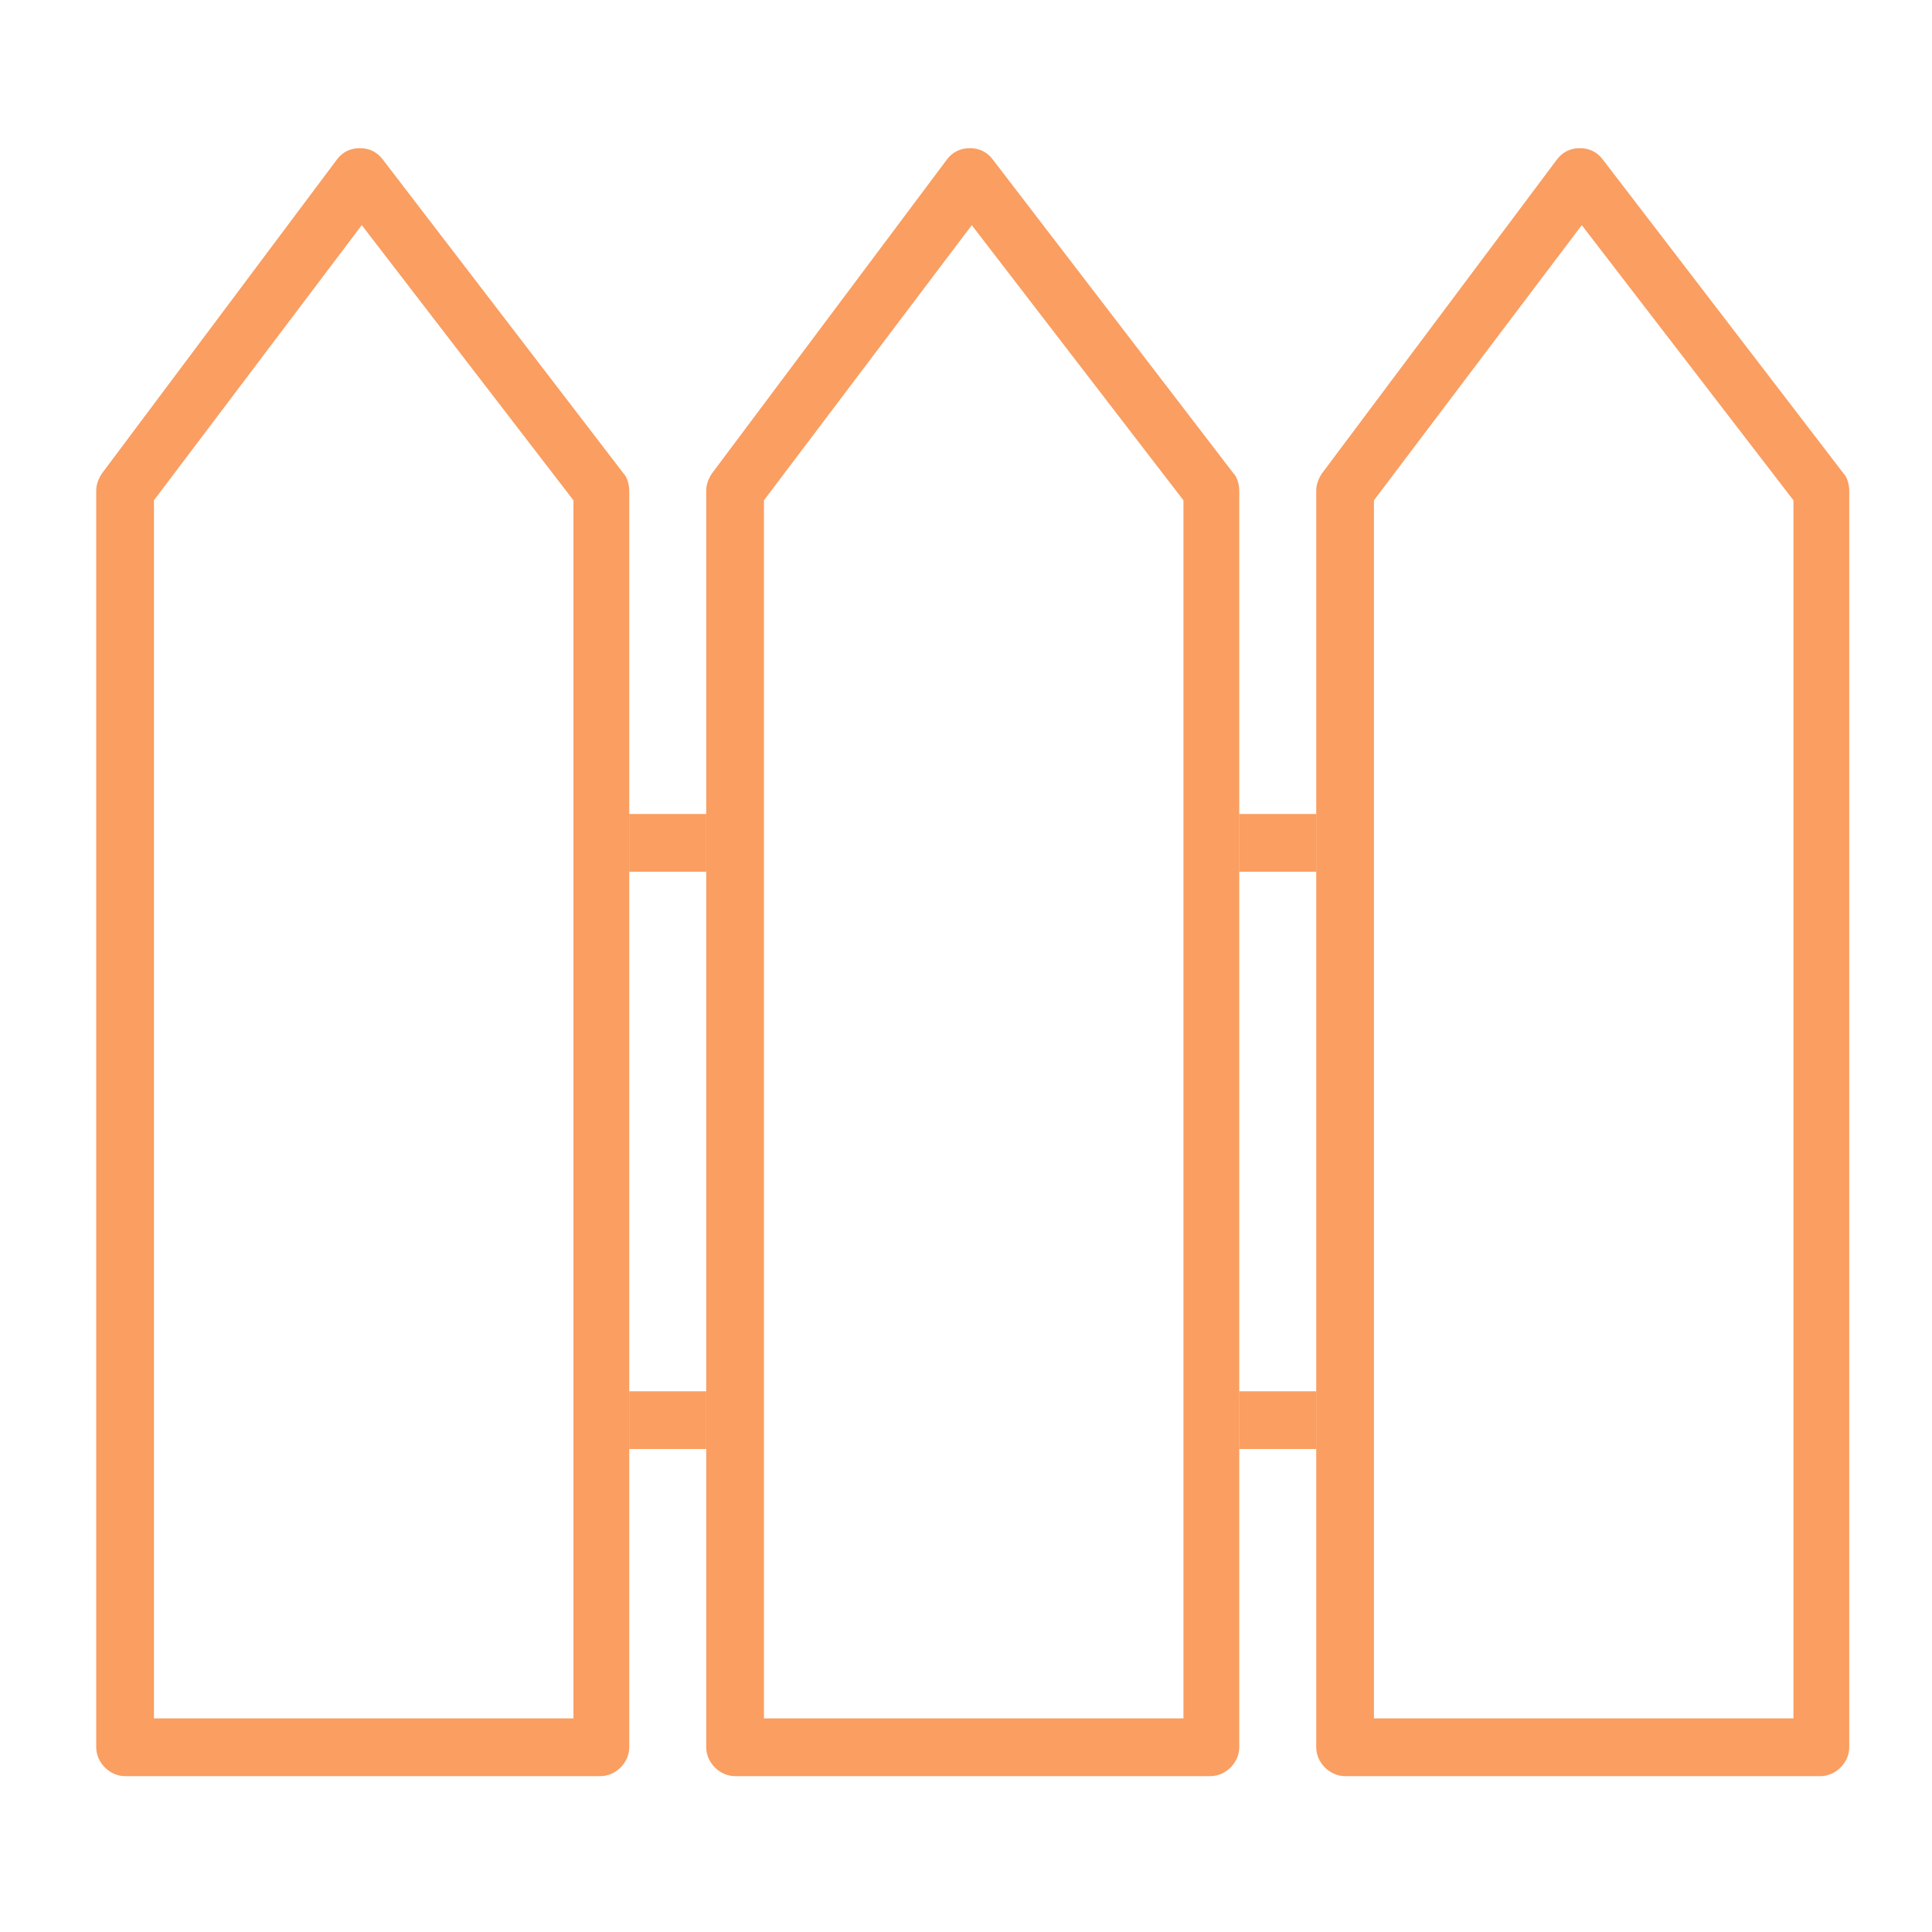 <?xml version="1.0" encoding="UTF-8"?> <svg xmlns="http://www.w3.org/2000/svg" viewBox="1949.8 2449.8 100.4 100.4" width="100.4" height="100.4" data-guides="{&quot;vertical&quot;:[],&quot;horizontal&quot;:[]}"><path fill="#f8761f" stroke="none" fill-opacity="0.7" stroke-width="1" stroke-opacity="1" color="rgb(51, 51, 51)" font-size-adjust="none" id="tSvgd2744f13a2" title="Path 19" d="M 1954.8 2540.6 C 1954.8 2541.4 1955.5 2542.1 1956.3 2542.1C 1964.533 2542.1 1972.767 2542.1 1981 2542.1C 1981.8 2542.1 1982.5 2541.4 1982.5 2540.6C 1982.5 2518.833 1982.5 2497.067 1982.5 2475.3C 1982.5 2475 1982.4 2474.6 1982.2 2474.4C 1978.033 2468.967 1973.867 2463.533 1969.7 2458.1C 1969.4 2457.7 1969 2457.5 1968.5 2457.5C 1968 2457.5 1967.6 2457.7 1967.3 2458.1C 1963.233 2463.533 1959.167 2468.967 1955.1 2474.4C 1954.9 2474.7 1954.8 2475 1954.8 2475.3M 1957.8 2539.1 C 1957.8 2518 1957.8 2496.9 1957.8 2475.8C 1961.4 2471.033 1965 2466.267 1968.6 2461.5C 1972.267 2466.267 1975.933 2471.033 1979.6 2475.8C 1979.6 2496.9 1979.6 2518 1979.6 2539.1C 1972.333 2539.1 1965.067 2539.1 1957.8 2539.1C 1957.8 2539.1 1957.8 2539.1 1957.8 2539.1Z"></path><path fill="#f8761f" stroke="none" fill-opacity="0.7" stroke-width="1" stroke-opacity="1" color="rgb(51, 51, 51)" font-size-adjust="none" id="tSvg10268e8569d" title="Path 20" d="M 1986.5 2540.6 C 1986.5 2541.4 1987.2 2542.1 1988 2542.1C 1996.233 2542.1 2004.467 2542.1 2012.7 2542.1C 2013.5 2542.1 2014.2 2541.4 2014.2 2540.6C 2014.2 2518.833 2014.2 2497.067 2014.2 2475.3C 2014.2 2475 2014.1 2474.6 2013.9 2474.4C 2009.733 2468.967 2005.567 2463.533 2001.4 2458.1C 2001.1 2457.7 2000.7 2457.5 2000.2 2457.5C 1999.7 2457.5 1999.3 2457.7 1999 2458.1C 1994.933 2463.533 1990.867 2468.967 1986.8 2474.4C 1986.6 2474.7 1986.5 2475 1986.5 2475.3M 1989.5 2539.1 C 1989.5 2518 1989.5 2496.9 1989.5 2475.8C 1993.1 2471.033 1996.7 2466.267 2000.3 2461.5C 2003.967 2466.267 2007.633 2471.033 2011.3 2475.8C 2011.3 2496.9 2011.3 2518 2011.3 2539.1C 2004.033 2539.1 1996.767 2539.1 1989.5 2539.1C 1989.5 2539.1 1989.5 2539.1 1989.5 2539.1Z"></path><path fill="#f8761f" stroke="none" fill-opacity="0.7" stroke-width="1" stroke-opacity="1" color="rgb(51, 51, 51)" font-size-adjust="none" id="tSvgbf82cf3fc4" title="Path 21" d="M 2018.2 2540.6 C 2018.2 2541.4 2018.9 2542.1 2019.7 2542.1C 2027.933 2542.1 2036.167 2542.1 2044.4 2542.1C 2045.2 2542.1 2045.9 2541.4 2045.9 2540.6C 2045.9 2518.833 2045.9 2497.067 2045.9 2475.3C 2045.9 2475 2045.8 2474.6 2045.6 2474.4C 2041.433 2468.967 2037.267 2463.533 2033.1 2458.1C 2032.8 2457.7 2032.4 2457.5 2031.9 2457.5C 2031.4 2457.5 2031 2457.7 2030.7 2458.1C 2026.633 2463.533 2022.567 2468.967 2018.5 2474.4C 2018.3 2474.7 2018.2 2475 2018.2 2475.3M 2021.2 2539.1 C 2021.2 2518 2021.2 2496.9 2021.2 2475.8C 2024.8 2471.033 2028.4 2466.267 2032 2461.5C 2035.667 2466.267 2039.333 2471.033 2043 2475.8C 2043 2496.9 2043 2518 2043 2539.1C 2035.733 2539.1 2028.467 2539.1 2021.2 2539.1C 2021.2 2539.1 2021.2 2539.1 2021.2 2539.1Z"></path><path color="rgb(51, 51, 51)" fill="#f8761f" font-size-adjust="none" x="32.7" y="42.3" width="4" height="3" id="tSvg70aad4ef1c" title="Rectangle 1" fill-opacity="0.7" stroke="none" stroke-opacity="1" d="M 1982.5 2492.1L 1986.5 2492.1L 1986.5 2495.1L 1982.5 2495.1Z" style="transform: rotate(0deg); transform-origin: 1984.5px 2493.6px;"></path><path color="rgb(51, 51, 51)" fill="#f8761f" font-size-adjust="none" x="32.7" y="72.3" width="4" height="3" id="tSvg4397be14e5" title="Rectangle 2" fill-opacity="0.7" stroke="none" stroke-opacity="1" d="M 1982.5 2522.1L 1986.5 2522.1L 1986.5 2525.1L 1982.5 2525.1Z" style="transform: rotate(0deg); transform-origin: 1984.5px 2523.6px;"></path><path color="rgb(51, 51, 51)" fill="#f8761f" font-size-adjust="none" x="64.4" y="42.3" width="4" height="3" id="tSvg15926987560" title="Rectangle 3" fill-opacity="0.7" stroke="none" stroke-opacity="1" d="M 2014.2 2492.1L 2018.2 2492.1L 2018.2 2495.1L 2014.2 2495.1Z" style="transform: rotate(0deg); transform-origin: 2016.2px 2493.6px;"></path><path color="rgb(51, 51, 51)" fill="#f8761f" font-size-adjust="none" x="64.4" y="72.3" width="4" height="3" id="tSvg2abd2c07ce" title="Rectangle 4" fill-opacity="0.7" stroke="none" stroke-opacity="1" d="M 2014.2 2522.1L 2018.2 2522.1L 2018.2 2525.1L 2014.2 2525.1Z" style="transform: rotate(0deg); transform-origin: 2016.2px 2523.6px;"></path><defs></defs></svg> 